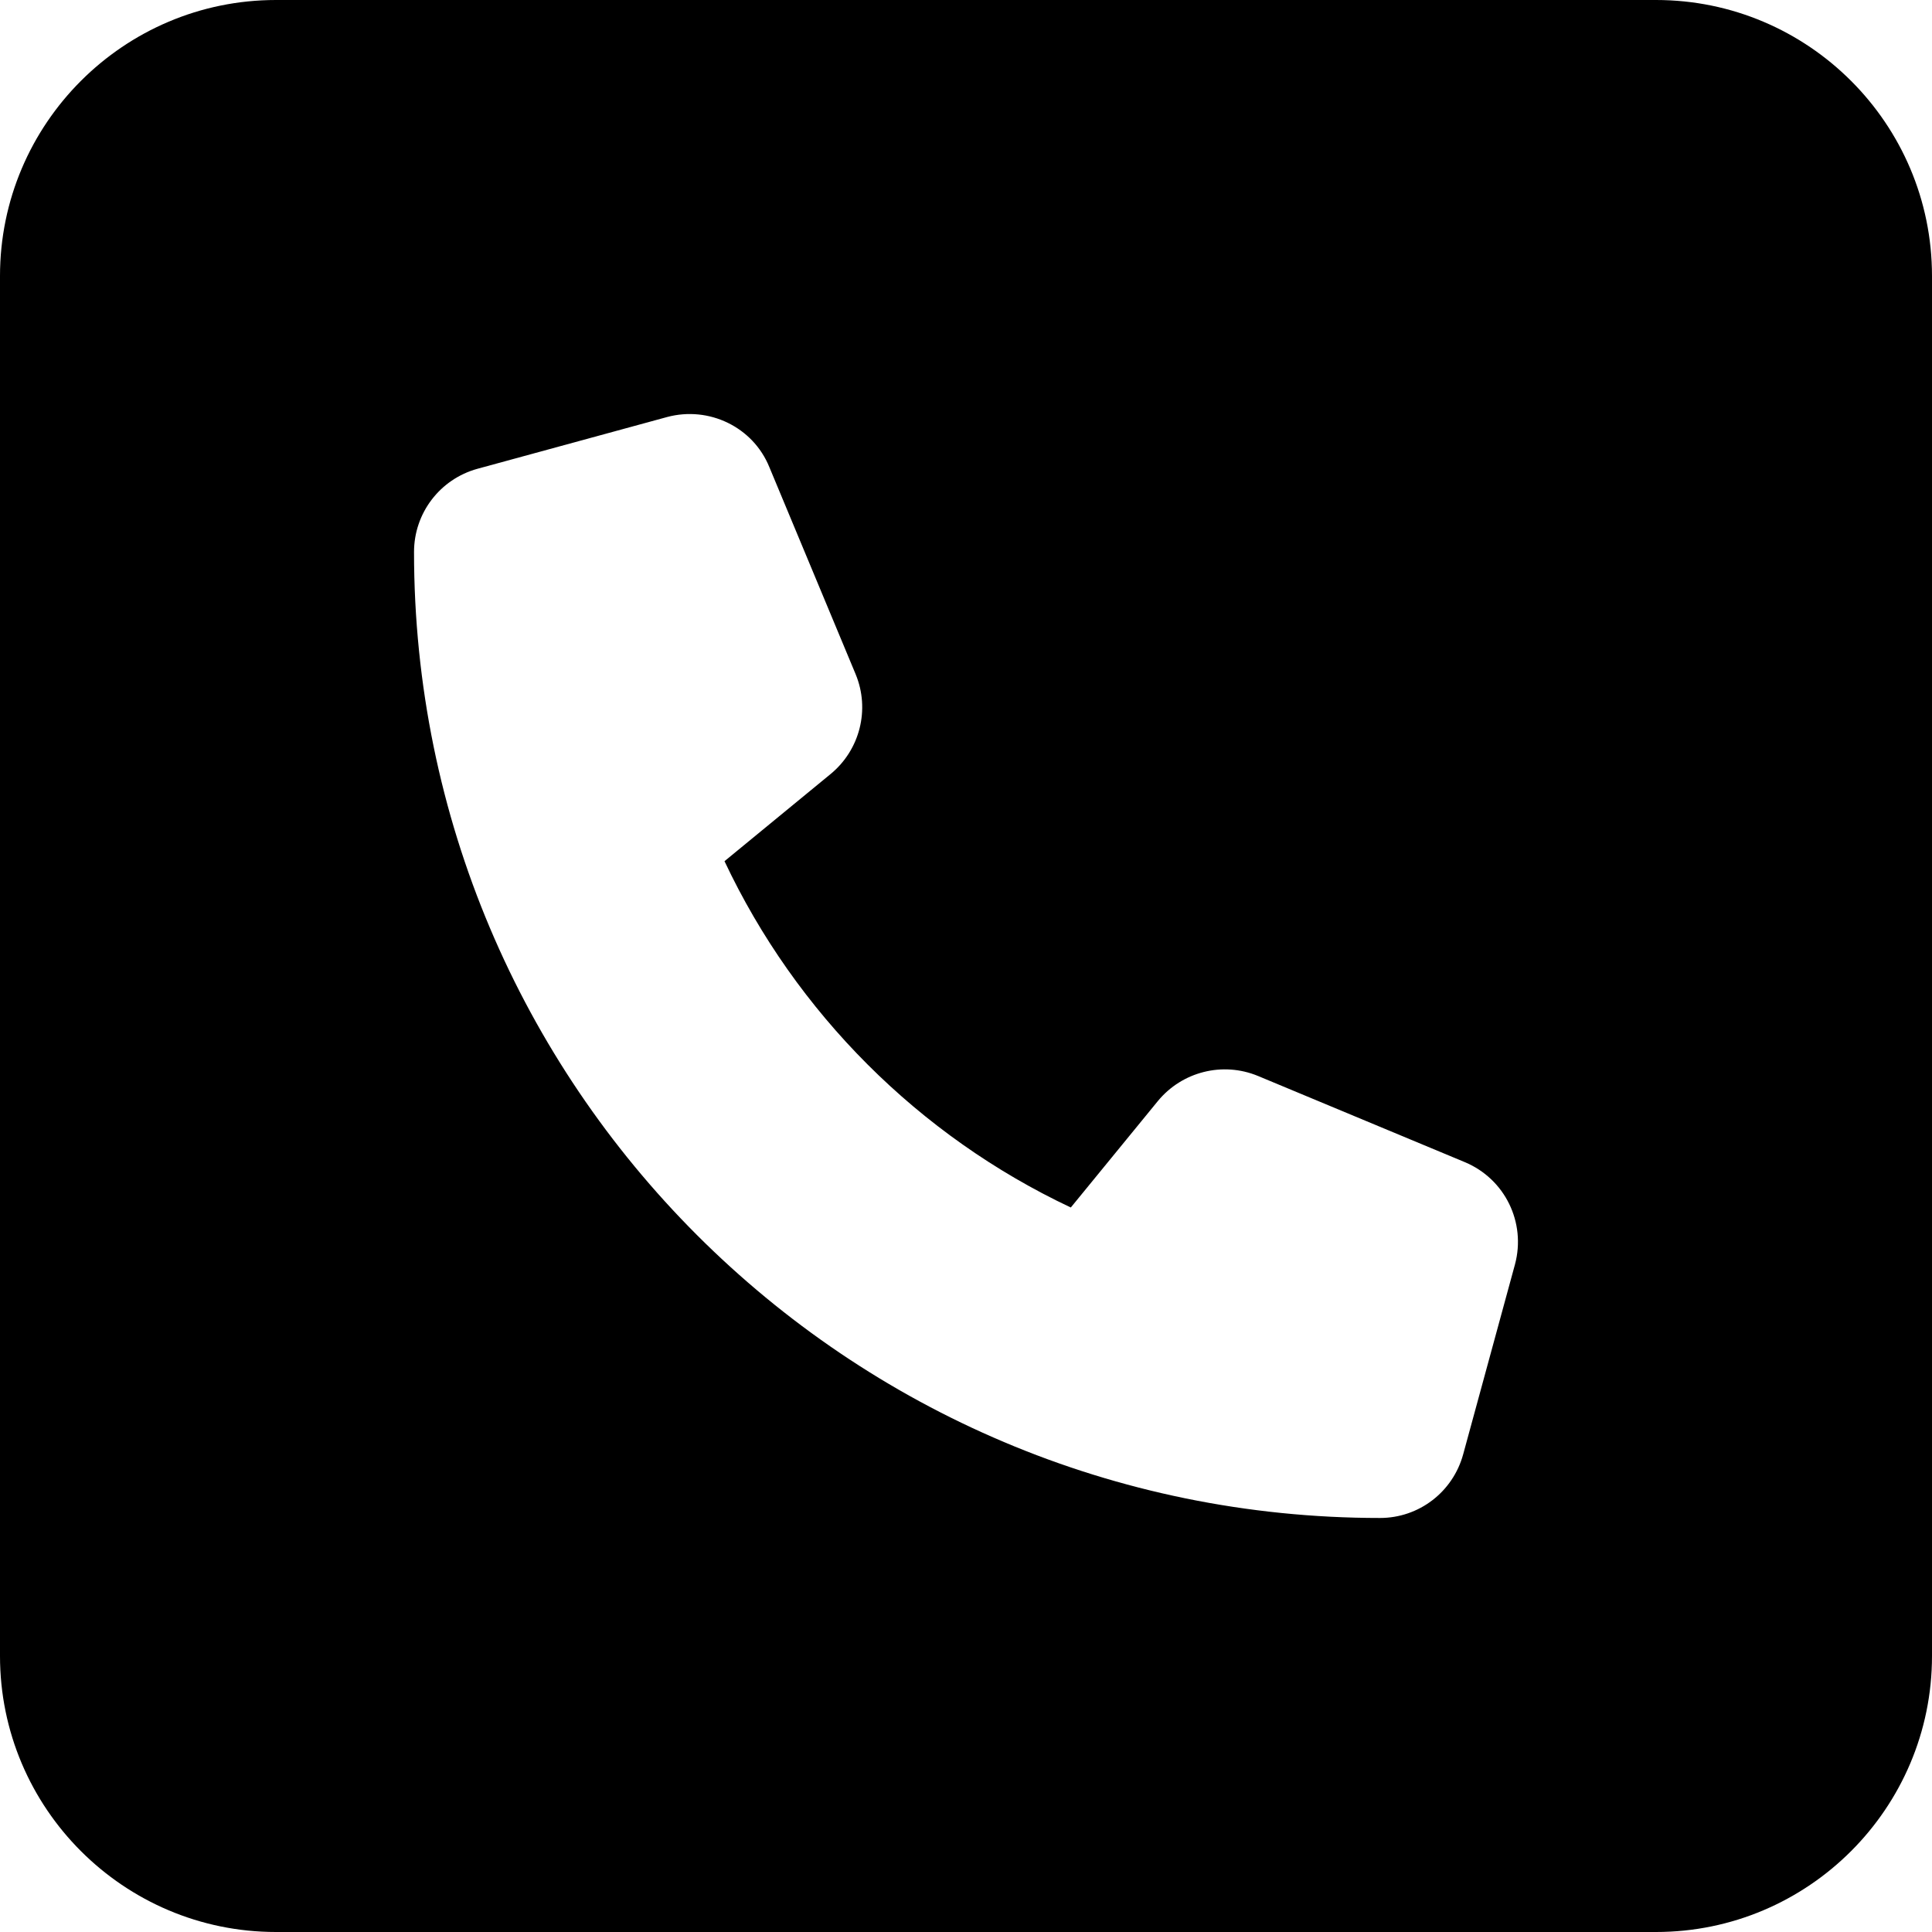<svg width="20" height="20" viewBox="0 0 20 20" fill="none" xmlns="http://www.w3.org/2000/svg">
<path d="M2.857 0C1.281 0 0 1.281 0 2.857V17.143C0 18.719 1.281 20 2.857 20H17.143C18.719 20 20 18.719 20 17.143V2.857C20 1.281 18.719 0 17.143 0H2.857ZM6.906 4.317C7.339 4.201 7.795 4.42 7.964 4.835L8.857 6.978C9.009 7.344 8.902 7.763 8.598 8.013L7.5 8.915C8.241 10.487 9.513 11.759 11.085 12.5L11.987 11.397C12.237 11.094 12.656 10.987 13.022 11.138L15.165 12.031C15.58 12.205 15.799 12.656 15.683 13.089L15.147 15.054C15.04 15.446 14.688 15.714 14.286 15.714C8.763 15.714 4.286 11.237 4.286 5.714C4.286 5.312 4.554 4.96 4.942 4.853L6.906 4.317Z" fill="black"/>
</svg>
